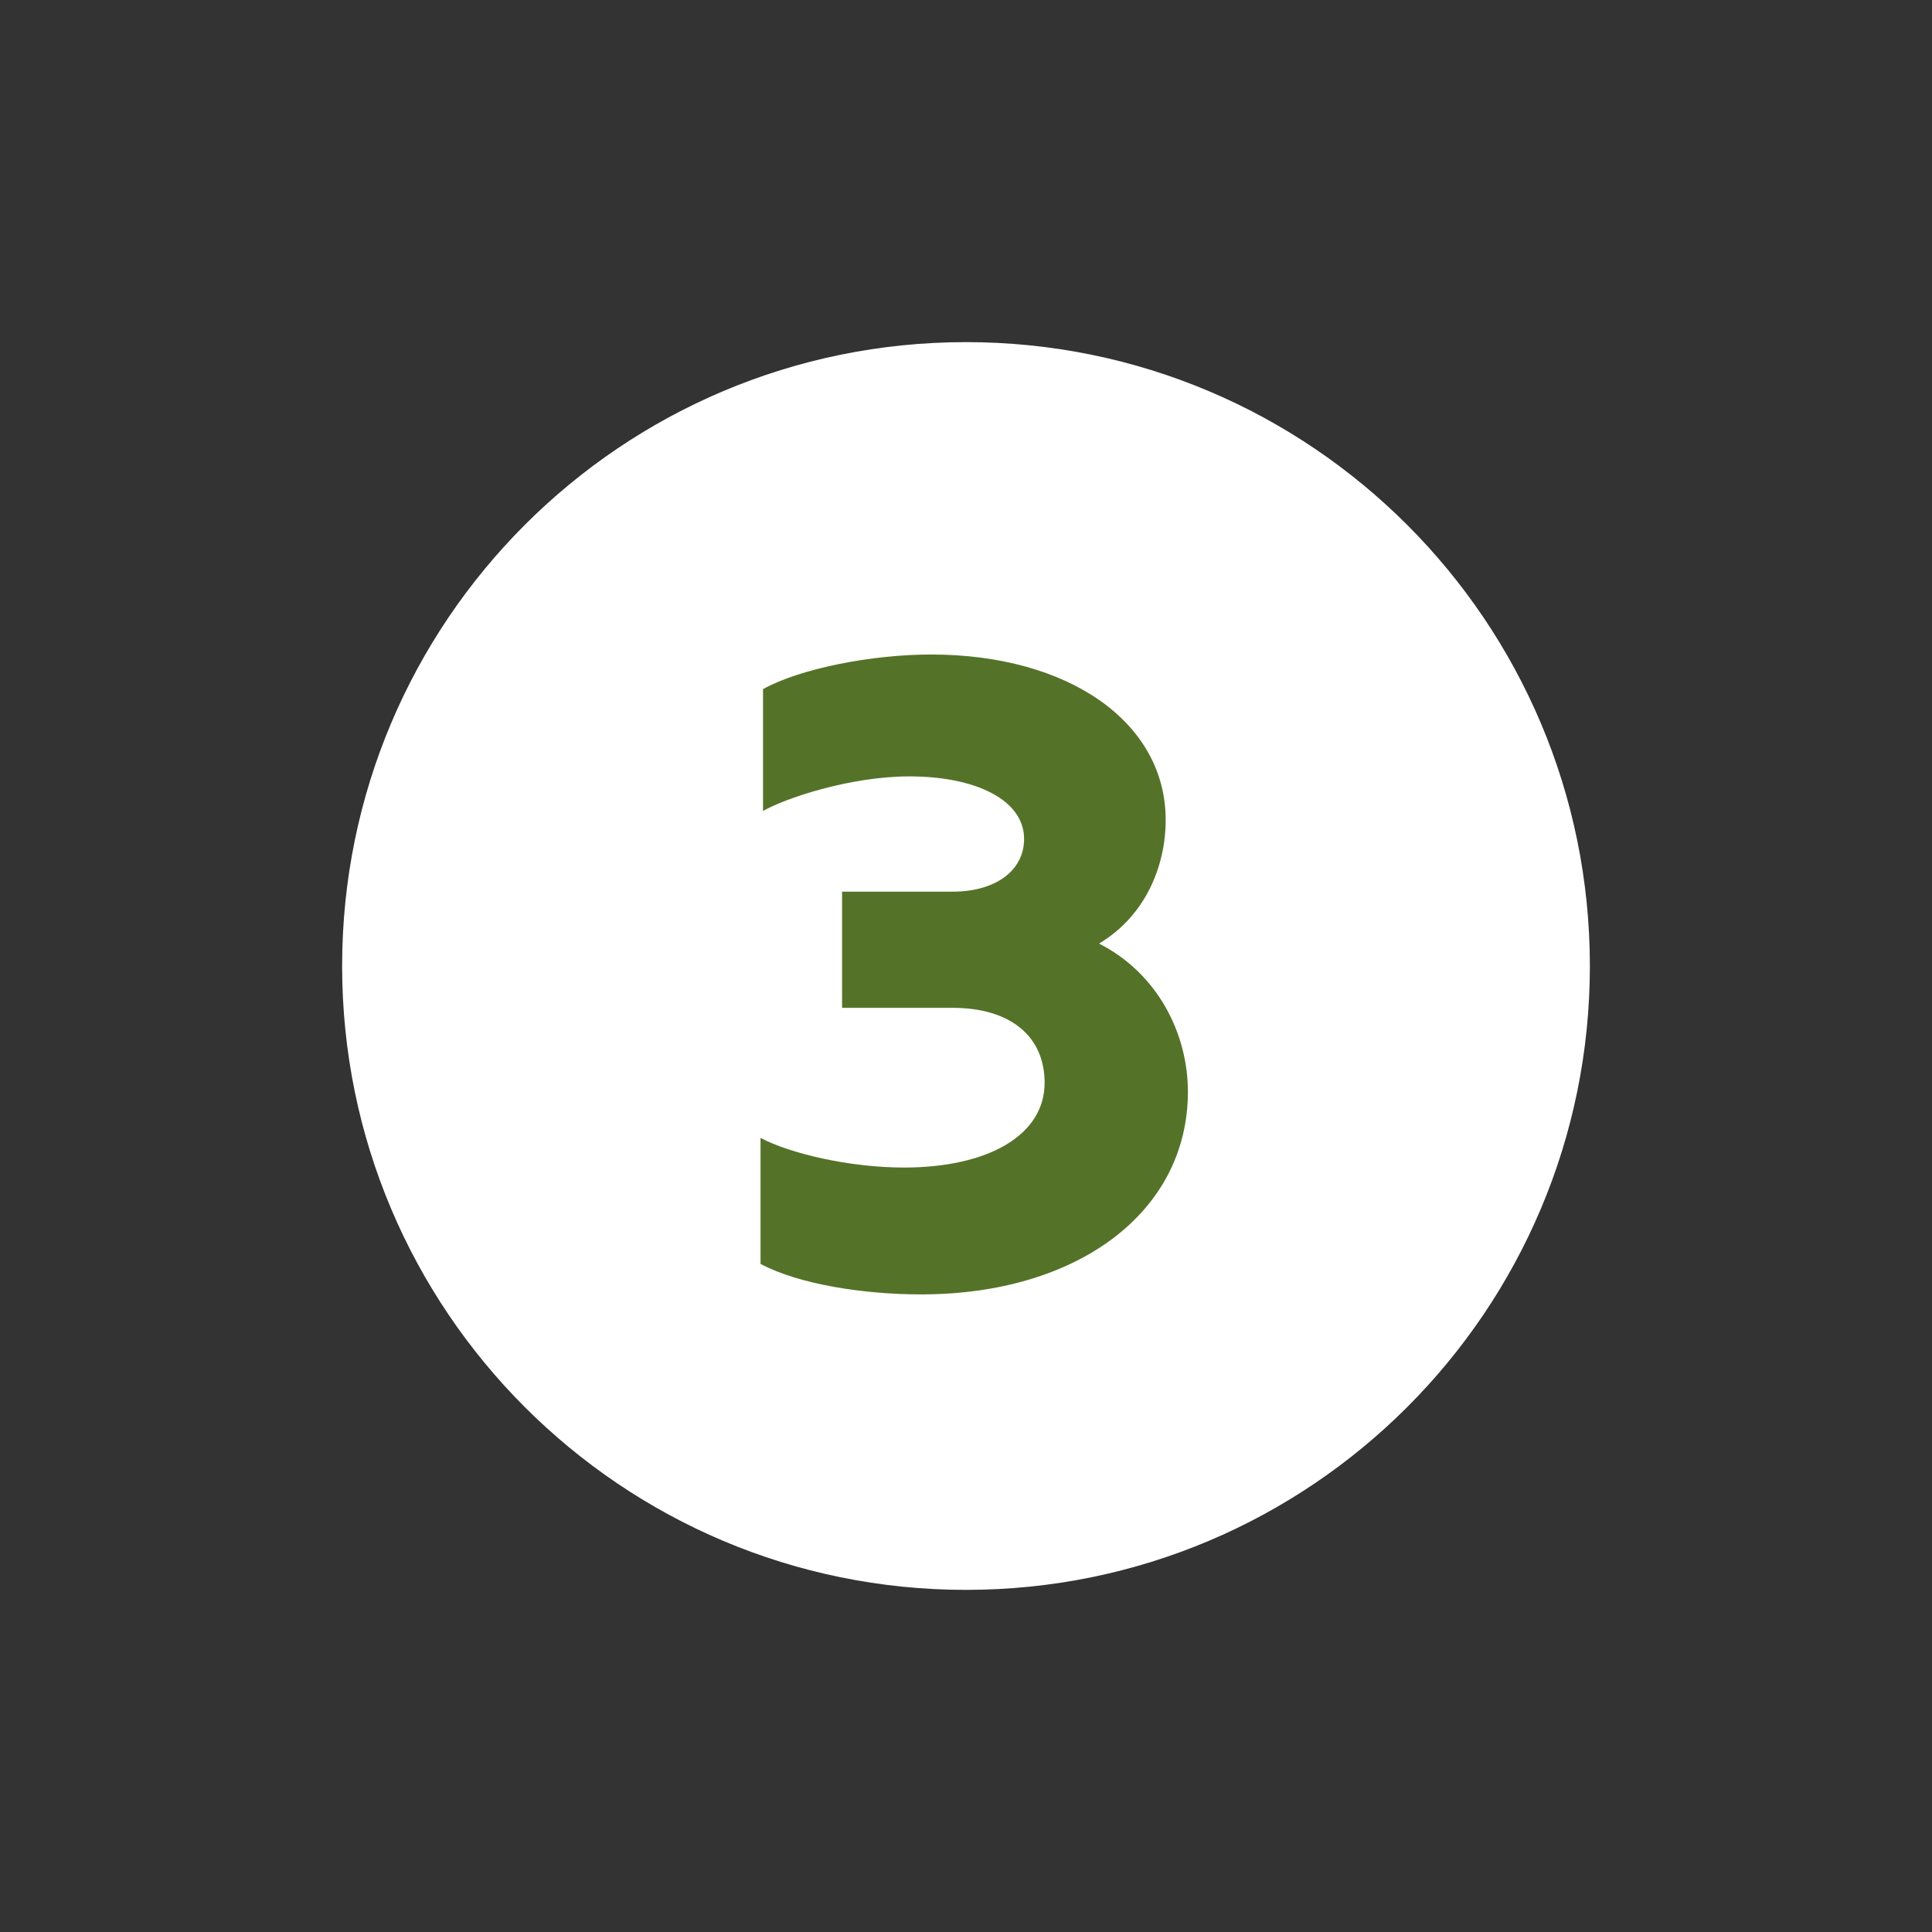 <svg xmlns="http://www.w3.org/2000/svg" xmlns:xlink="http://www.w3.org/1999/xlink" width="500" viewBox="0 0 375 375" height="500" preserveAspectRatio="xMidYMid meet"><rect x="0" y="0" width="375" height="375" fill="#333333" stroke="none"/><defs><g></g><clipPath id="0c652e0997"><path d="M 66.406 66.406 L 308.594 66.406 L 308.594 308.594 L 66.406 308.594 Z M 66.406 66.406 " clip-rule="nonzero"></path></clipPath><clipPath id="dd53dd26fa"><path d="M 187.5 66.406 C 120.621 66.406 66.406 120.621 66.406 187.5 C 66.406 254.379 120.621 308.594 187.5 308.594 C 254.379 308.594 308.594 254.379 308.594 187.5 C 308.594 120.621 254.379 66.406 187.5 66.406 Z M 187.5 66.406 " clip-rule="nonzero"></path></clipPath></defs><g clip-path="url(#0c652e0997)"><g clip-path="url(#dd53dd26fa)"><path fill="#ffffff" d="M 66.406 66.406 L 308.594 66.406 L 308.594 308.594 L 66.406 308.594 Z M 66.406 66.406 " fill-opacity="1" fill-rule="nonzero"></path></g></g><g fill="#547329" fill-opacity="1"><g transform="translate(136.43, 248.681)"><g><path d="M 76.891 -65.531 C 86 -70.969 89.828 -80.719 89.828 -89.516 C 89.828 -108.531 70.969 -121.641 44.281 -121.641 C 32.766 -121.641 18.859 -118.922 11.672 -114.922 L 11.672 -91.266 C 15.828 -93.672 28.453 -97.984 40.125 -97.984 C 52.75 -97.984 62.344 -93.516 62.344 -85.844 C 62.344 -79.766 56.906 -75.609 48.438 -75.609 L 27.016 -75.609 L 27.016 -53.062 L 48.438 -53.062 C 59.781 -53.062 66.328 -47.469 66.328 -38.516 C 66.328 -28.297 55.312 -22.062 39 -22.062 C 28.453 -22.062 16.938 -24.781 11.188 -27.812 L 11.188 -3.359 C 18.703 0.641 31.328 2.562 42.359 2.562 C 72.734 2.562 94.141 -13.422 94.141 -36.766 C 94.141 -48.109 88.234 -59.781 76.891 -65.531 Z M 76.891 -65.531 "></path></g></g></g></svg>